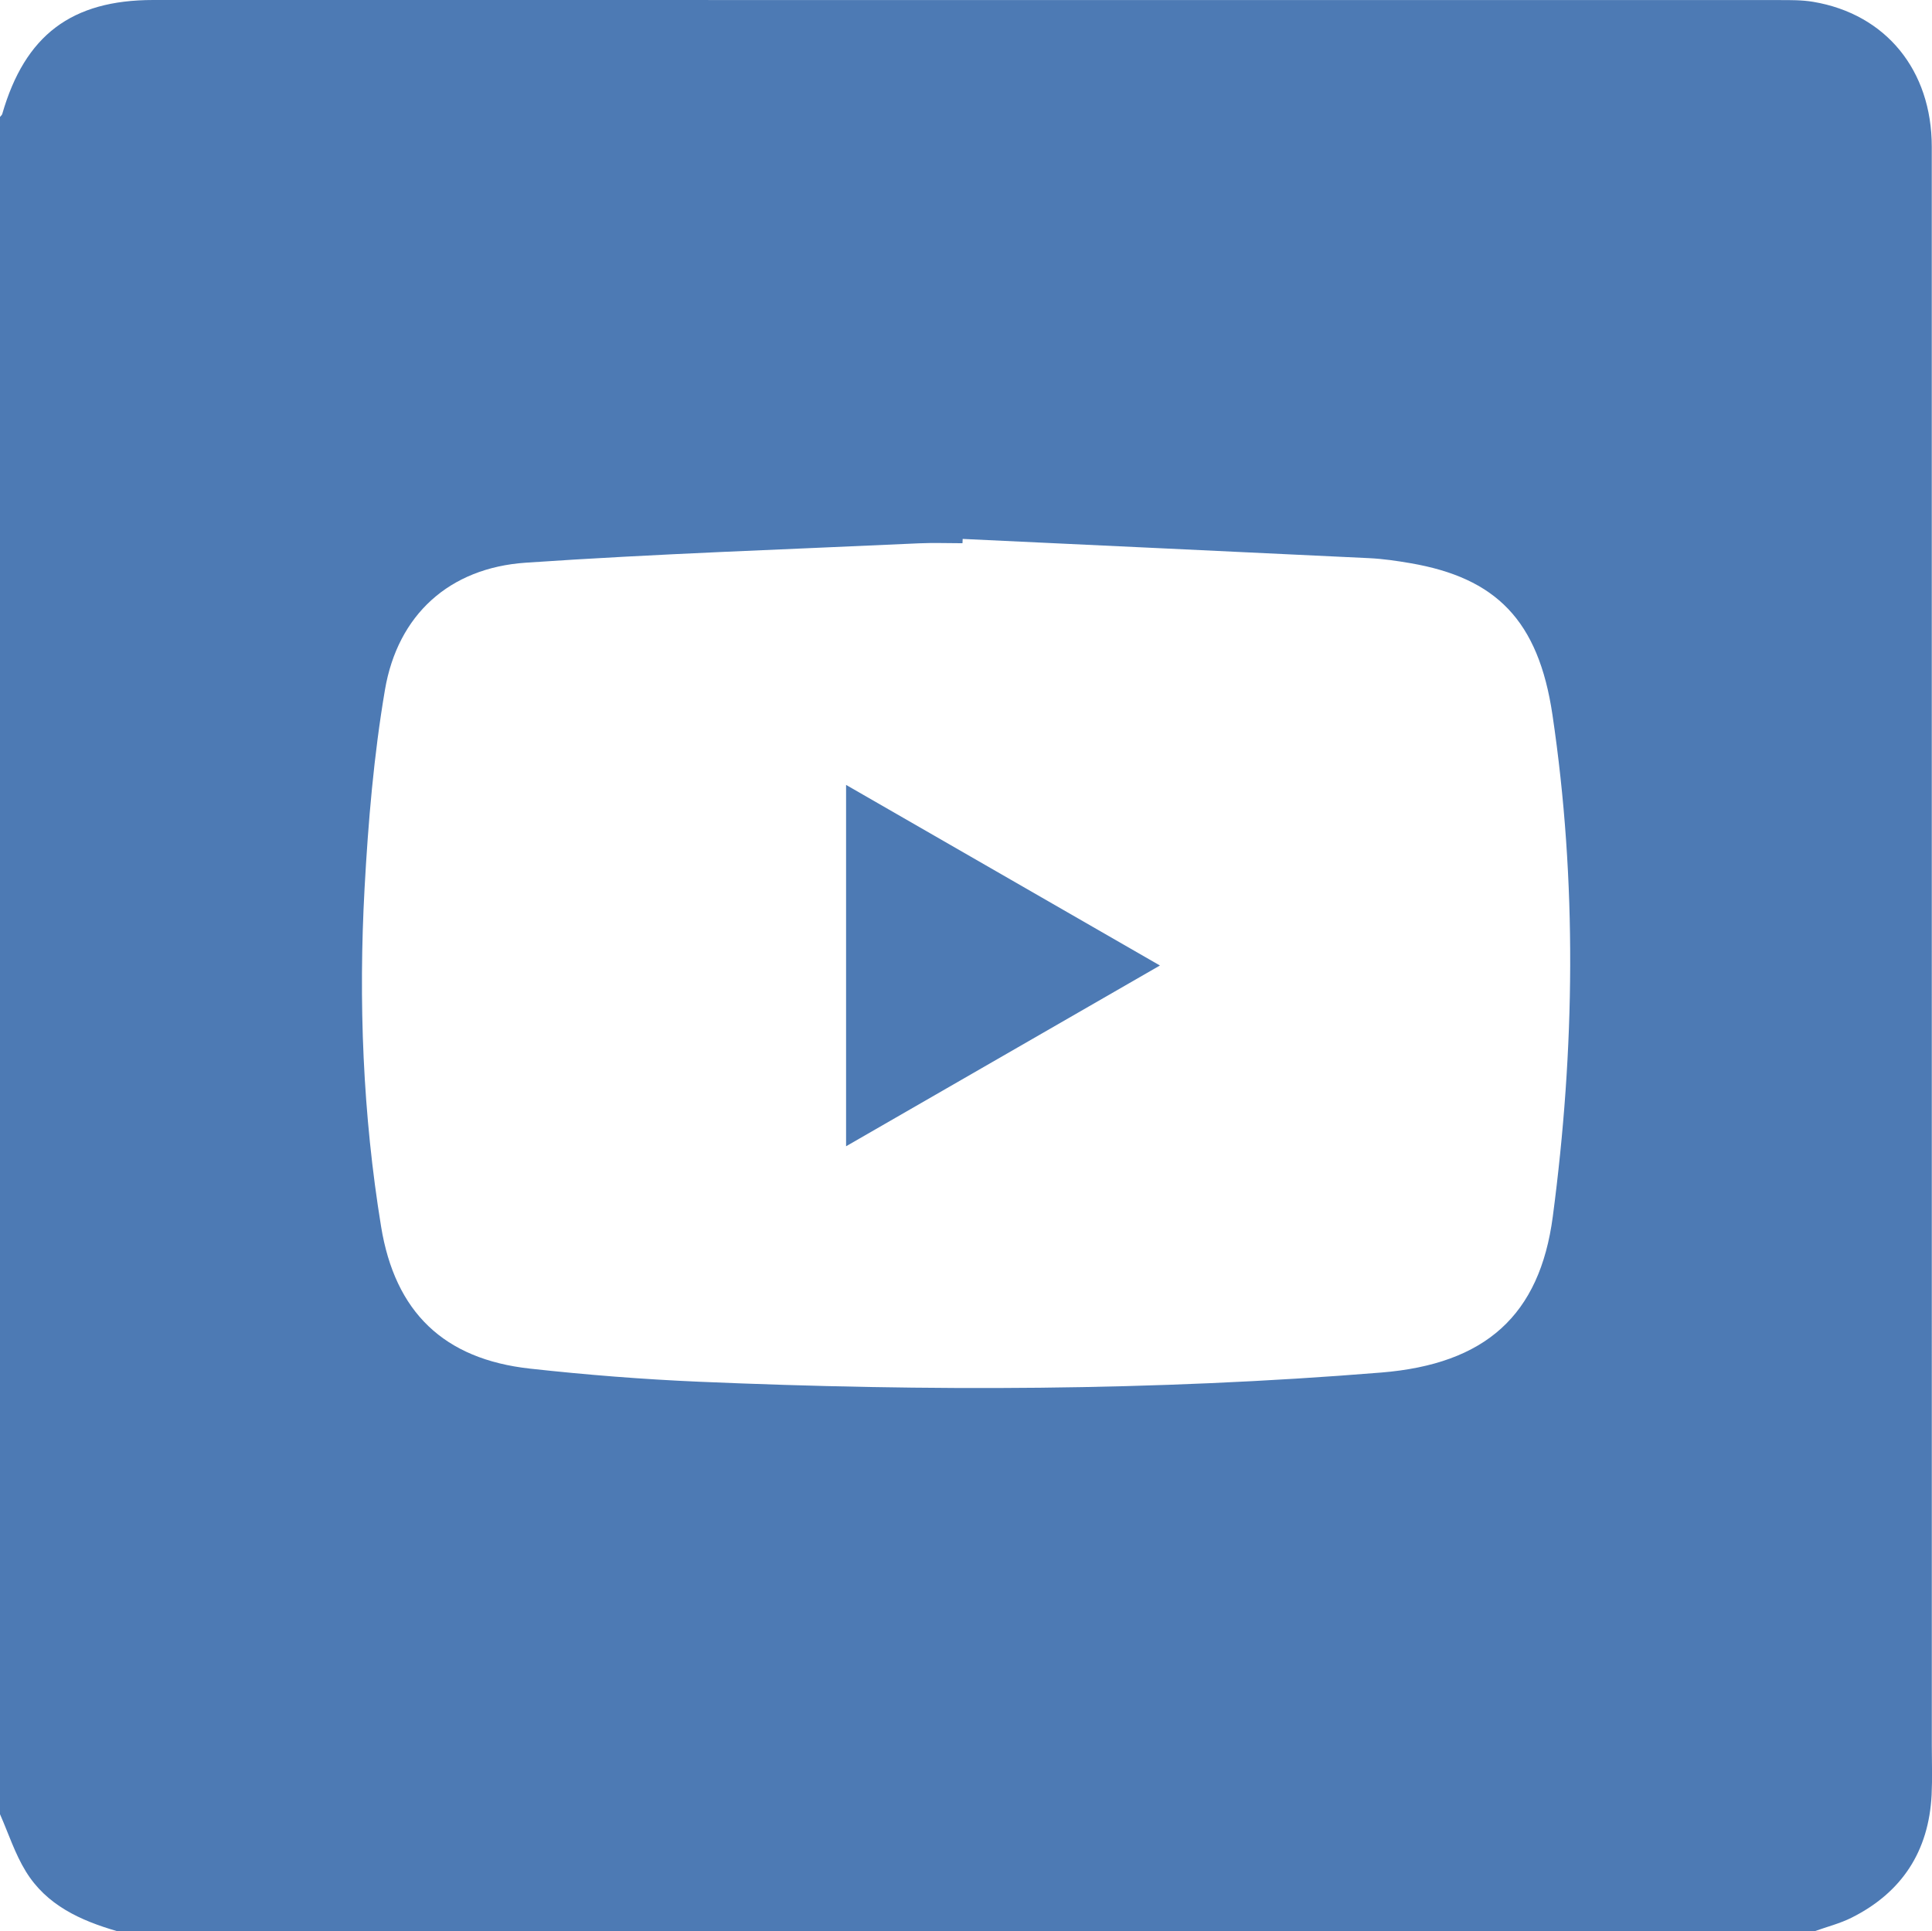 <?xml version="1.0" encoding="utf-8"?>
<!-- Generator: Adobe Illustrator 26.0.2, SVG Export Plug-In . SVG Version: 6.00 Build 0)  -->
<svg version="1.1" id="Warstwa_1" xmlns="http://www.w3.org/2000/svg" xmlns:xlink="http://www.w3.org/1999/xlink" x="0px" y="0px"
	 viewBox="0 0 511.18 511.01" style="enable-background:new 0 0 511.18 511.01;" xml:space="preserve">
<style type="text/css">
	.st0{fill:#4D7AB4;}
</style>
<g>
	<path class="st0" d="M0,480.07C0,330.36,0,180.65,0,30.94c0.2-0.26,0.51-0.48,0.59-0.77C6.61,9.3,18.92,0,40.56,0
		c143.41,0,286.81,0,430.22,0.02c2.99,0,6.02-0.03,8.95,0.46c19.23,3.23,31.39,18.09,31.39,38.36
		c0.02,141.04,0.01,282.09,0.01,423.13c0,4.32,0.16,8.66-0.05,12.97c-0.75,14.9-7.83,25.82-21.17,32.51
		c-3.07,1.54-6.47,2.39-9.72,3.56c-149.74,0-299.49,0-449.23,0c-9.67-2.8-18.67-6.88-24.13-15.81C3.95,490.52,2.24,485.14,0,480.07z
		 M254.71,142.61c-0.02,0.38-0.03,0.76-0.05,1.14c-3.83,0-7.66-0.15-11.48,0.02c-34.7,1.61-69.44,2.76-104.09,5.13
		c-20.21,1.38-33.86,13.79-37.24,33.66c-2.94,17.31-4.43,34.94-5.39,52.49c-1.63,29.94-0.47,59.85,4.37,89.51
		c3.69,22.65,16.59,35.09,39.38,37.6c14.86,1.64,29.8,2.83,44.74,3.47c60.2,2.58,120.38,2.46,180.49-2.43
		c27.6-2.24,41.96-15.13,45.41-41.29c5.84-44.25,6.46-88.57-0.09-132.75c-3.72-25.12-15.02-36.25-37.57-40.13
		c-3.6-0.62-7.24-1.15-10.89-1.33C326.45,145.97,290.58,144.31,254.71,142.61z"/>
	<path class="st0" d="M223.86,303.32c0-32.2,0-63.42,0-95.62c27.74,15.97,54.97,31.64,83.04,47.79
		C278.95,271.59,251.82,287.22,223.86,303.32z"/>
</g>
</svg>
